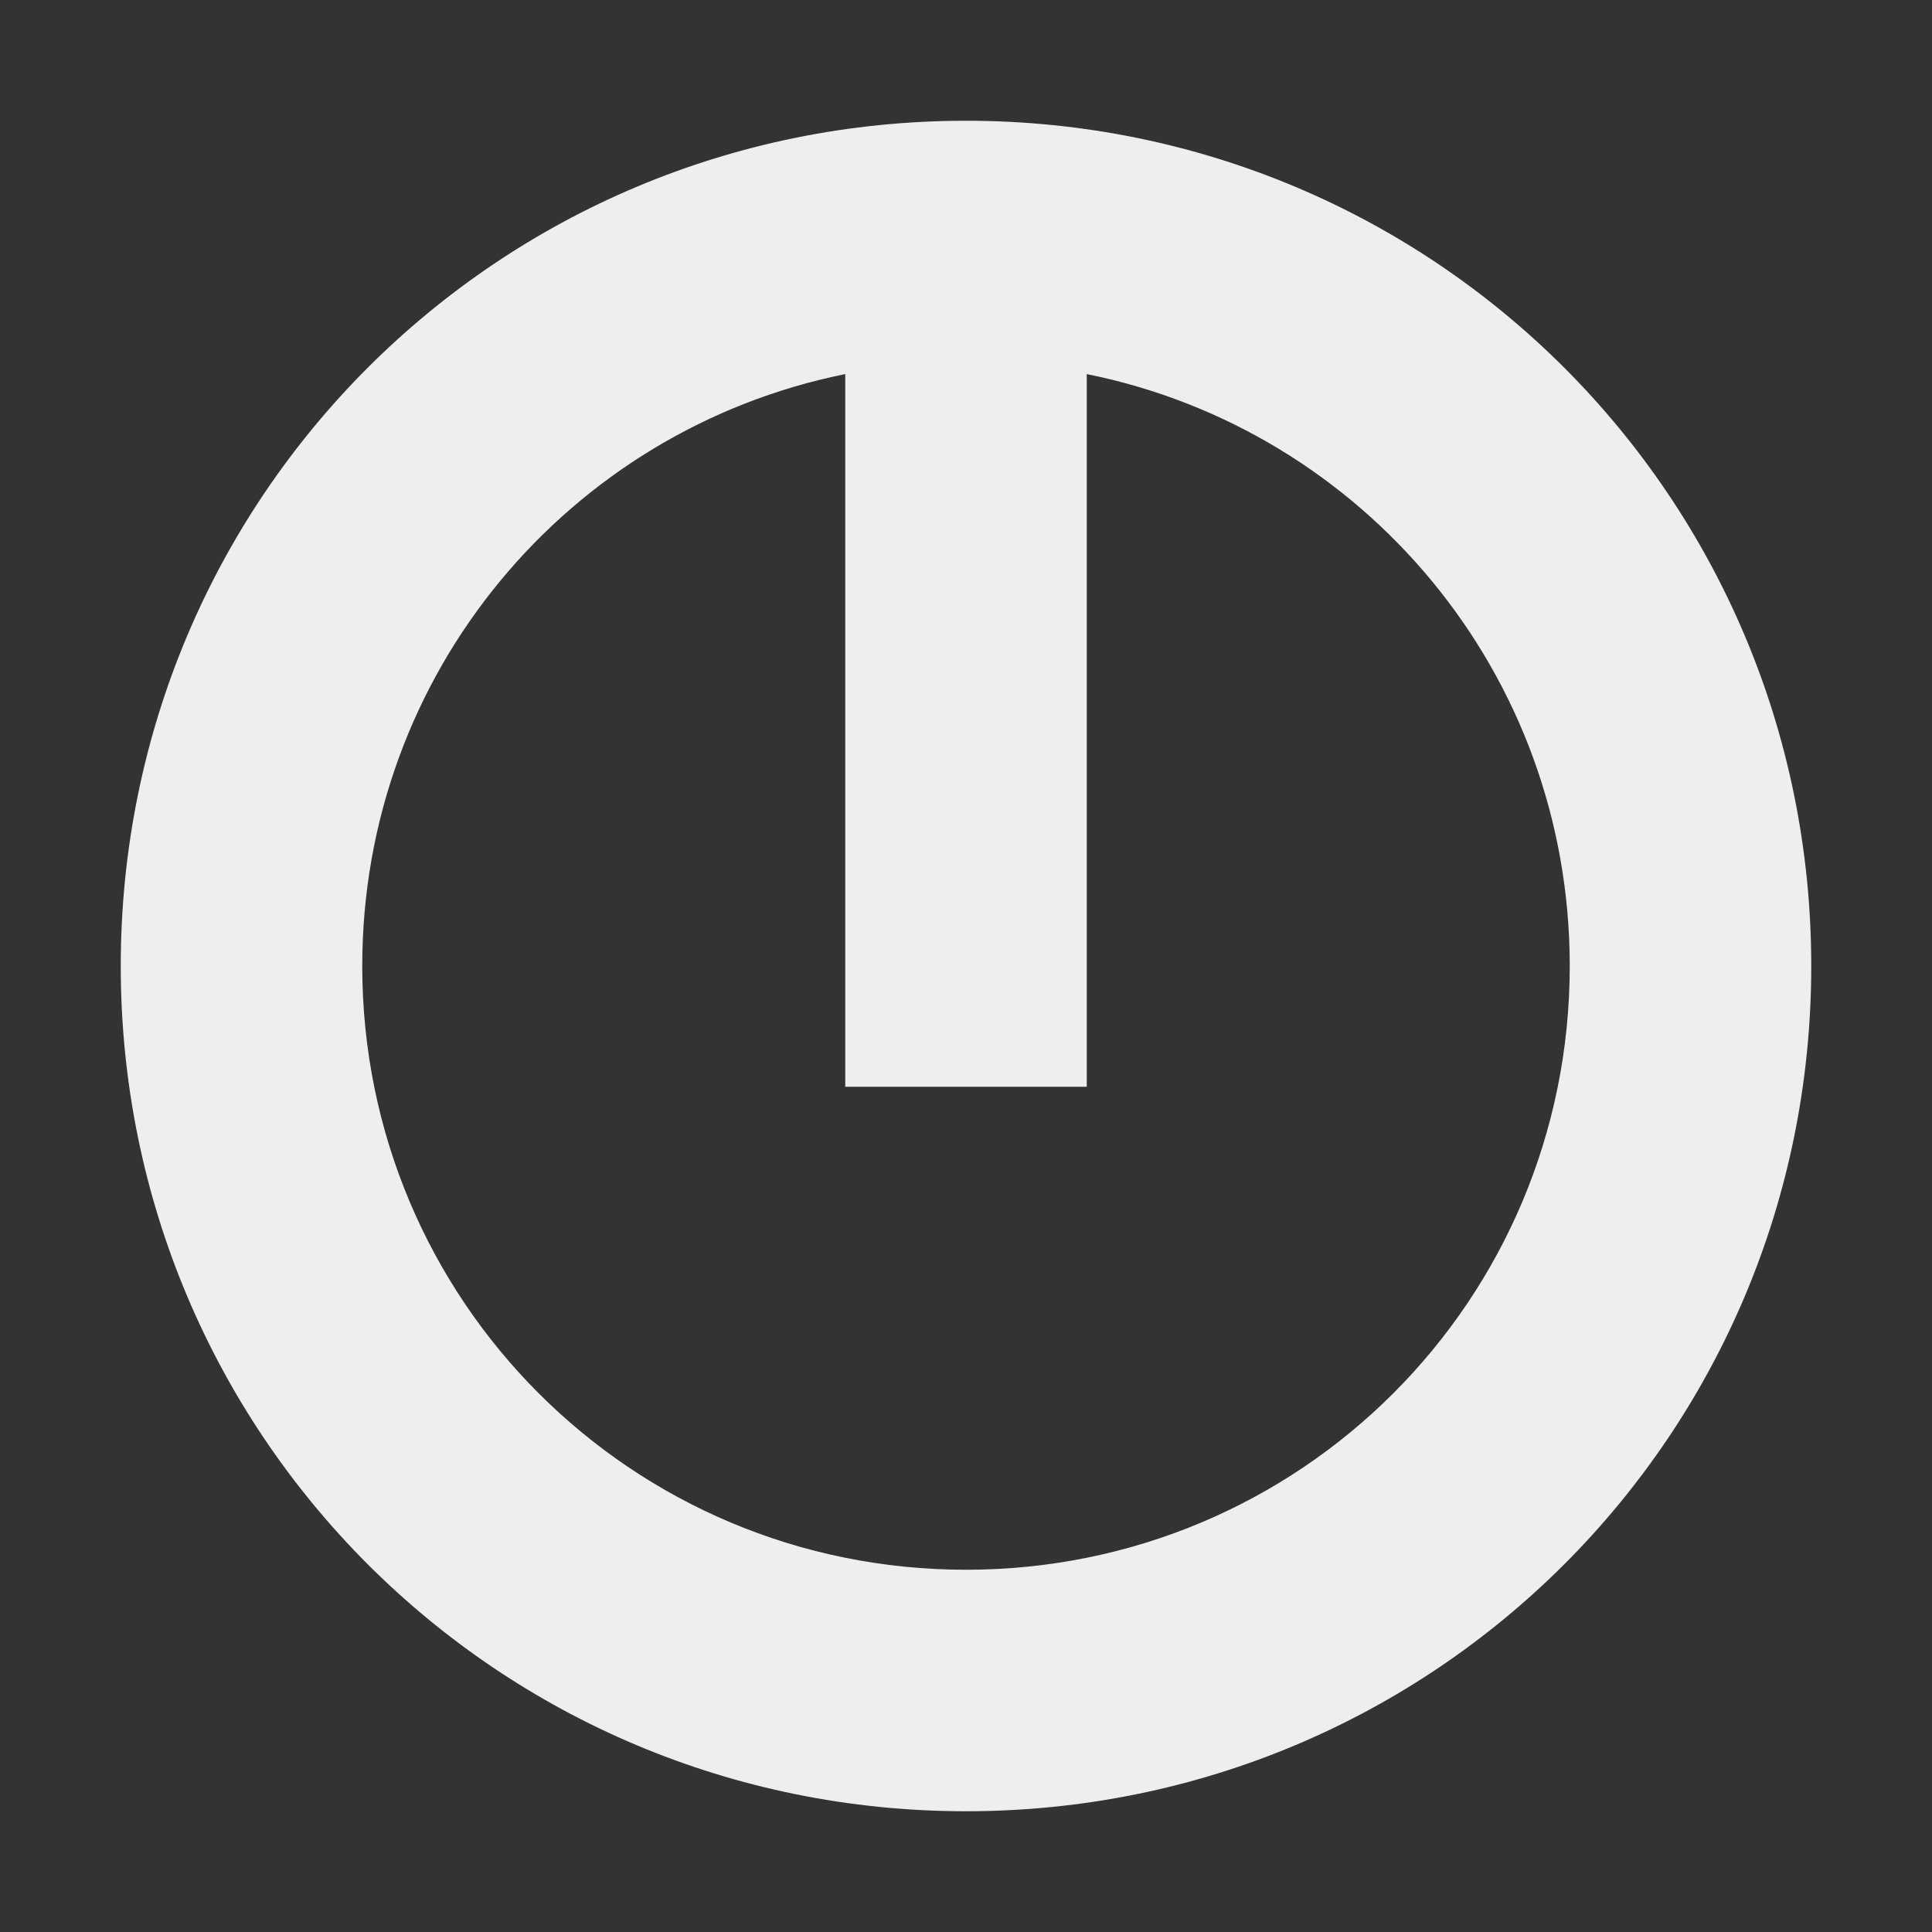 <?xml version="1.0" encoding="UTF-8"?>
<svg xmlns="http://www.w3.org/2000/svg" xmlns:xlink="http://www.w3.org/1999/xlink" width="16px" height="16px" viewBox="0 0 16 16" version="1.1">
<rect x="0" y="0" width="16" height="16" fill="#333333" stroke="none"/>
<g id="surface1">
     <defs>
  <style id="current-color-scheme" type="text/css">
   .ColorScheme-Text { color:#eeeeee; } .ColorScheme-Highlight { color:#424242; }
  </style>
 </defs>
<path style="fill:currentColor" class="ColorScheme-Text" d="M 8 1 C 4.121 1 1 4.121 1 8 C 1 11.879 4.121 15 8 15 C 11.879 15 15 11.879 15 8 C 15 4.121 11.879 1 8 1 Z M 7 3.098 L 7 9 L 9 9 L 9 3.098 C 11.289 3.559 13 5.574 13 8 C 13 10.77 10.77 13 8 13 C 5.23 13 3 10.77 3 8 C 3 5.574 4.711 3.559 7 3.098 Z M 7 3.098 "/>
</g>
</svg>
